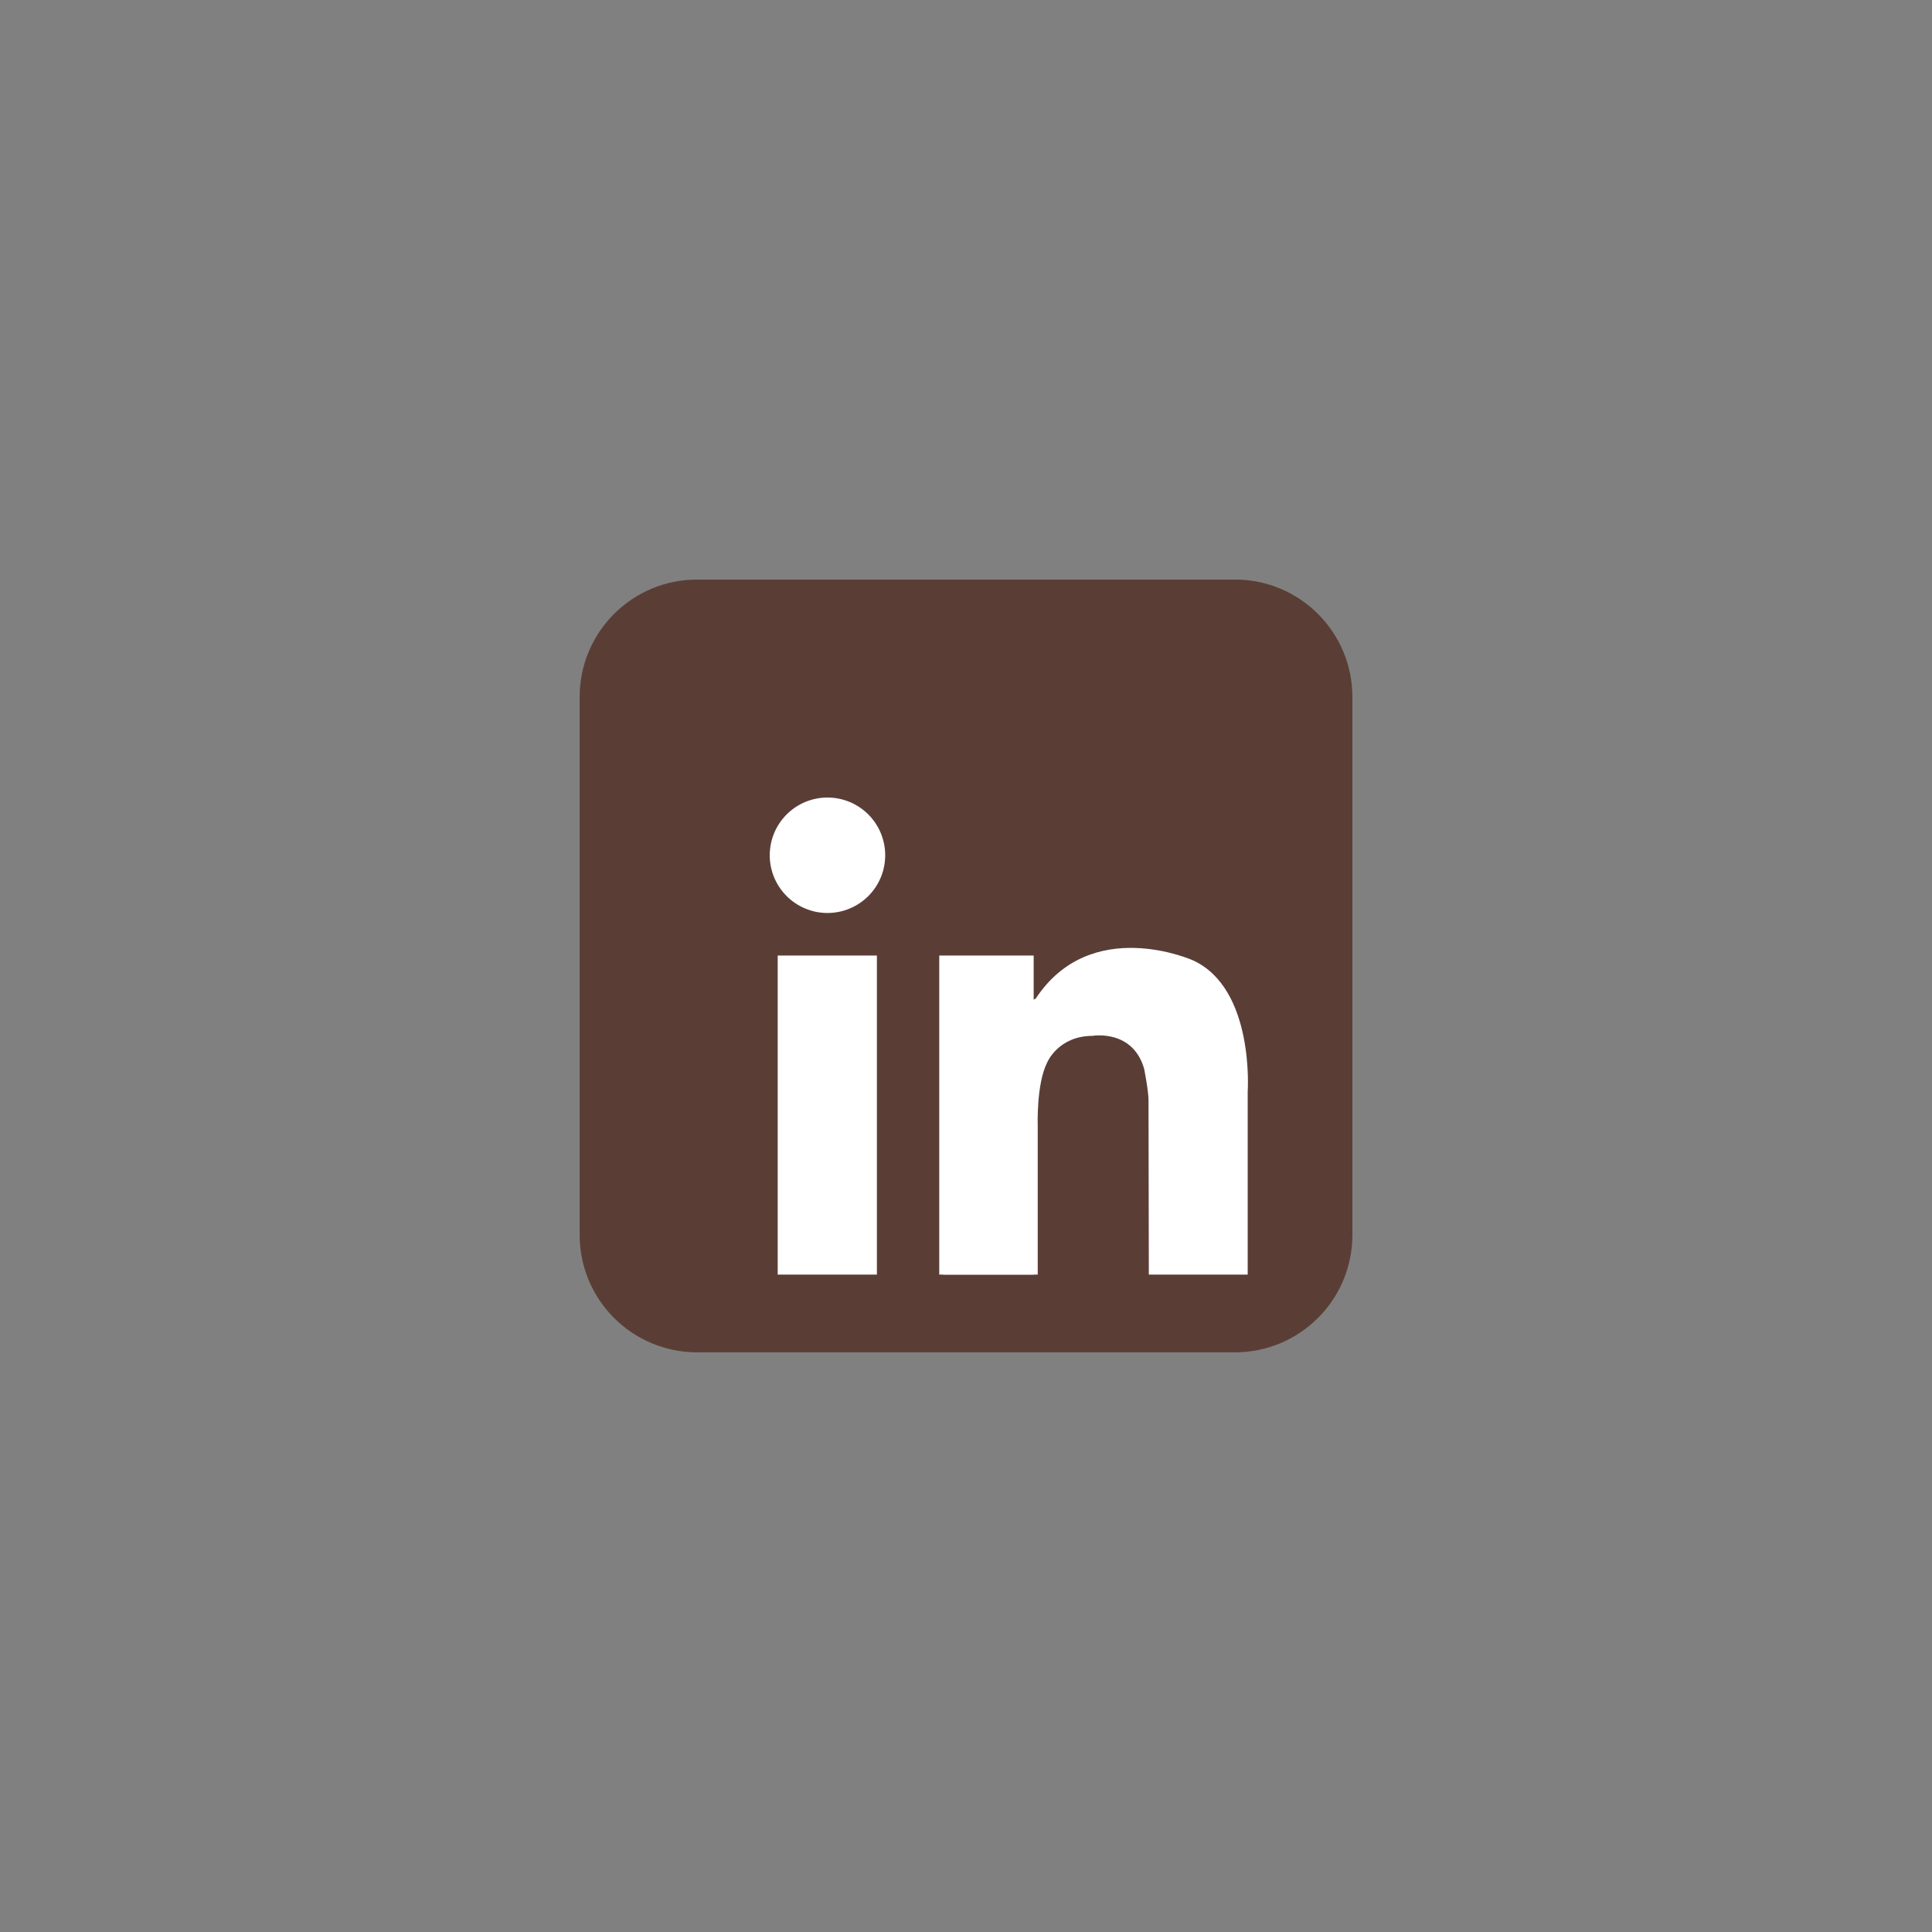 <svg xmlns="http://www.w3.org/2000/svg" xmlns:xlink="http://www.w3.org/1999/xlink" width="500" zoomAndPan="magnify" viewBox="0 0 375 375" height="500" preserveAspectRatio="xMidYMid meet" version="1.0"><rect x="0" y="0" width="375" height="375" fill="#808080" stroke="none"/><defs><clipPath id="8f488e34e5"><path d="M 112.5 112.5 L 262.5 112.5 L 262.5 262.5 L 112.5 262.5 Z M 112.5 112.5 " clip-rule="nonzero"/></clipPath></defs><g clip-path="url(#8f488e34e5)"><path fill="#5a3e36" d="M 262.5 239.691 C 262.5 252.281 252.297 262.484 239.707 262.484 L 135.297 262.484 C 122.711 262.484 112.508 252.281 112.508 239.691 L 112.508 135.285 C 112.508 122.695 122.711 112.492 135.297 112.492 L 239.707 112.492 C 252.297 112.492 262.5 122.695 262.5 135.285 Z M 262.5 239.691 " fill-opacity="1" fill-rule="nonzero"/></g><path fill="#ffffff" d="M 171.816 166.004 C 171.816 166.742 171.746 167.469 171.602 168.191 C 171.457 168.914 171.246 169.613 170.965 170.293 C 170.684 170.973 170.336 171.617 169.93 172.23 C 169.52 172.84 169.055 173.406 168.535 173.93 C 168.016 174.449 167.449 174.914 166.836 175.32 C 166.227 175.73 165.578 176.074 164.898 176.355 C 164.219 176.637 163.52 176.852 162.797 176.996 C 162.074 177.137 161.348 177.211 160.613 177.211 C 159.875 177.211 159.148 177.137 158.426 176.996 C 157.703 176.852 157.004 176.637 156.324 176.355 C 155.645 176.074 155 175.73 154.387 175.32 C 153.773 174.914 153.207 174.449 152.688 173.93 C 152.168 173.406 151.703 172.84 151.293 172.23 C 150.887 171.617 150.539 170.973 150.258 170.293 C 149.977 169.613 149.766 168.914 149.621 168.191 C 149.477 167.469 149.406 166.742 149.406 166.004 C 149.406 165.27 149.477 164.539 149.621 163.82 C 149.766 163.098 149.977 162.395 150.258 161.715 C 150.539 161.035 150.887 160.391 151.293 159.781 C 151.703 159.168 152.168 158.602 152.688 158.082 C 153.207 157.562 153.773 157.098 154.387 156.688 C 155 156.281 155.645 155.934 156.324 155.652 C 157.004 155.371 157.703 155.16 158.426 155.016 C 159.148 154.871 159.875 154.801 160.613 154.801 C 161.348 154.801 162.074 154.871 162.797 155.016 C 163.52 155.16 164.219 155.371 164.898 155.652 C 165.578 155.934 166.227 156.281 166.836 156.688 C 167.449 157.098 168.016 157.562 168.535 158.082 C 169.055 158.602 169.52 159.168 169.93 159.781 C 170.336 160.391 170.684 161.035 170.965 161.715 C 171.246 162.395 171.457 163.098 171.602 163.82 C 171.746 164.539 171.816 165.27 171.816 166.004 Z M 171.816 166.004 " fill-opacity="1" fill-rule="nonzero"/><path fill="#ffffff" d="M 150.953 185.469 L 170.203 185.469 L 170.203 247.398 L 150.953 247.398 Z M 150.953 185.469 " fill-opacity="1" fill-rule="nonzero"/><path fill="#ffffff" d="M 182.309 185.469 L 200.633 185.469 L 200.633 247.398 L 182.309 247.398 Z M 182.309 185.469 " fill-opacity="1" fill-rule="nonzero"/><path fill="#ffffff" d="M 183.102 218.441 L 201.422 218.441 L 201.422 247.398 L 183.102 247.398 Z M 183.102 218.441 " fill-opacity="1" fill-rule="nonzero"/><path fill="#ffffff" d="M 201.422 218.441 C 201.422 218.441 201.137 210.41 203.254 206.234 C 203.254 206.234 205.371 201.09 212.031 201.059 C 212.031 201.059 219.84 199.695 222.078 207.445 C 222.078 207.445 222.926 211.742 222.926 213.559 C 222.926 215.375 222.988 247.398 222.988 247.398 L 242.176 247.398 L 242.176 211.926 C 242.176 211.926 243.57 191.887 231.543 186.398 C 231.543 186.398 211.77 177.52 201.035 193.824 C 201.035 193.824 198.695 195.438 198.371 190.918 C 198.047 186.398 195.305 197.859 195.223 198.102 C 195.141 198.344 198.371 220.945 198.371 220.945 Z M 201.422 218.441 " fill-opacity="1" fill-rule="nonzero"/></svg>